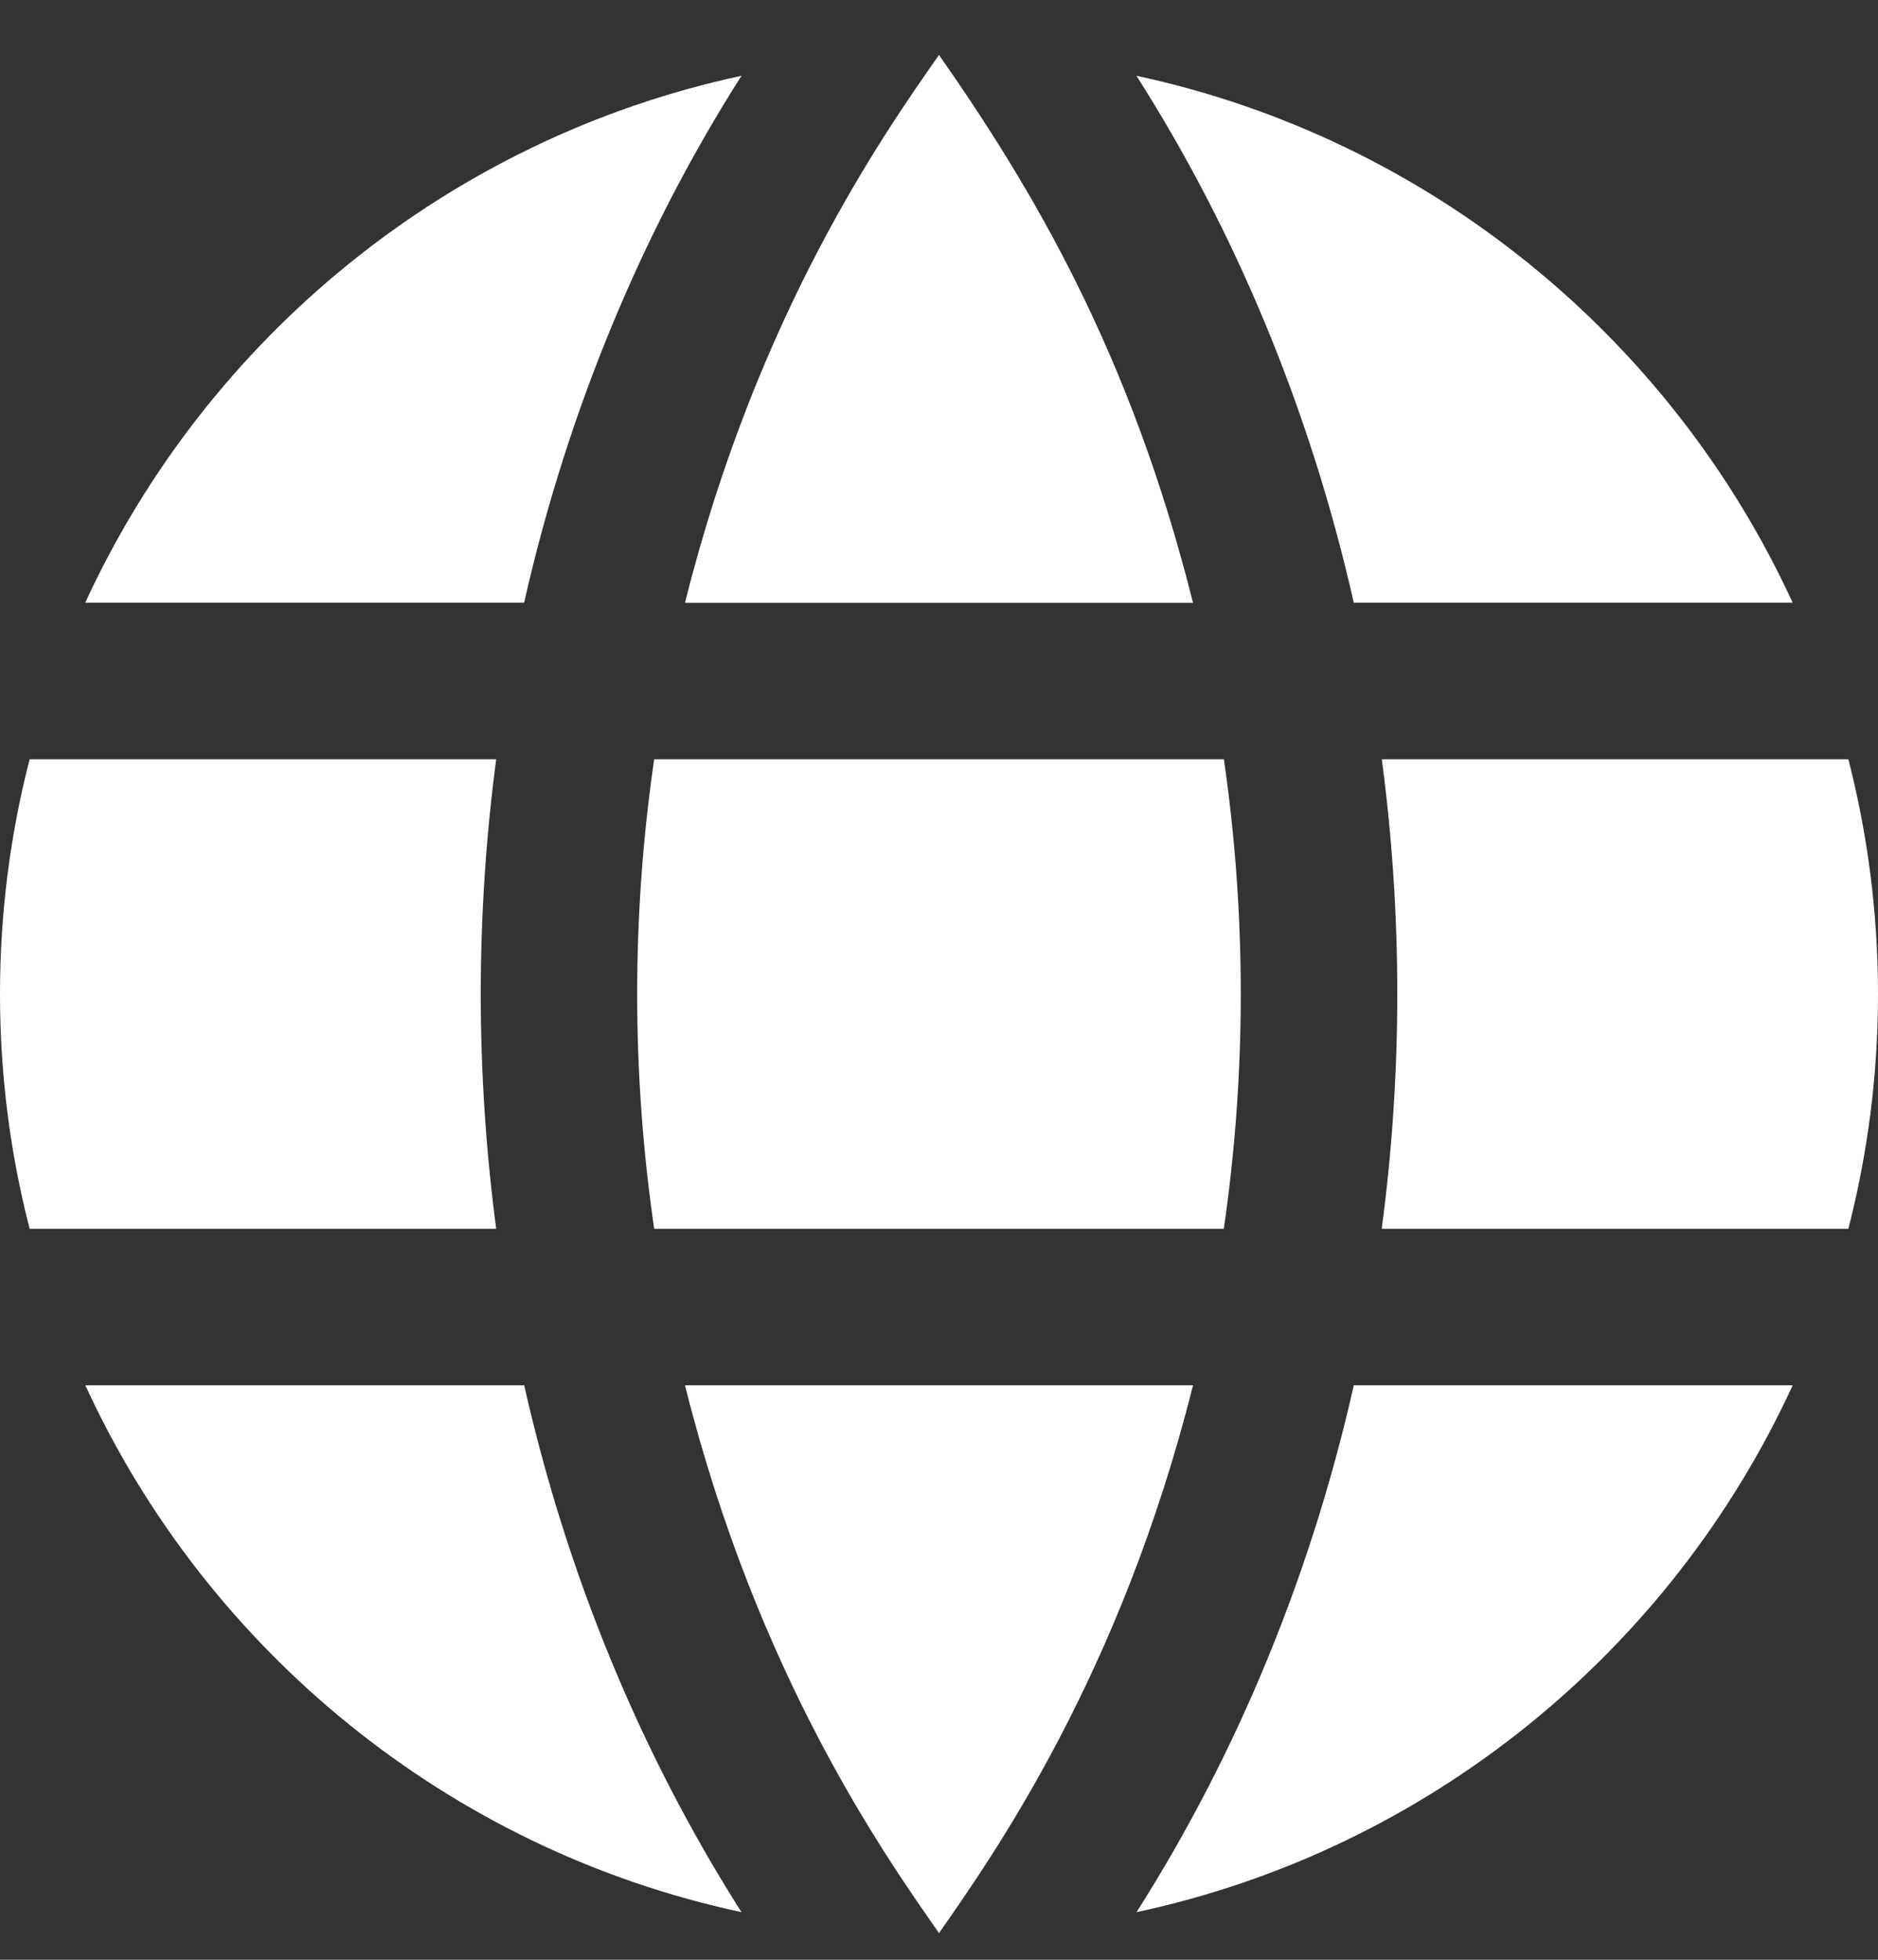 <svg width="23" height="24" viewBox="0 0 23 24" fill="none" xmlns="http://www.w3.org/2000/svg">
<rect x="0" y="0" width="23" height="24" fill="#333333" stroke="none"/>
<g id="Frame" clip-path="url(#clip0_1_98)">
<path id="Vector" fill-rule="evenodd" clip-rule="evenodd" d="M14.611 16.965C13.722 20.512 12.17 22.715 11.5 23.673C10.83 22.715 9.277 20.513 8.389 16.965H14.611ZM21.955 16.965C20.462 20.215 17.499 22.651 13.919 23.417C15.179 21.436 16.067 19.237 16.58 16.965H21.955ZM1.045 16.965H6.42C6.936 19.252 7.829 21.448 9.081 23.417C5.501 22.651 2.538 20.215 1.045 16.965ZM14.988 15.048H8.012C7.734 13.146 7.734 11.201 8.012 9.298H14.989C15.265 11.201 15.265 13.146 14.988 15.048ZM6.077 15.048H0.363C0.126 14.13 0 13.166 0 12.173C0 11.18 0.126 10.217 0.363 9.298H6.077C5.825 11.203 5.825 13.143 6.077 15.048ZM22.637 15.048H16.922C17.176 13.143 17.176 11.203 16.923 9.298H22.637C22.873 10.217 23 11.18 23 12.173C23 13.166 22.873 14.13 22.637 15.048ZM14.611 7.382H8.389C9.276 3.834 10.829 1.632 11.5 0.673C12.644 2.31 13.842 4.314 14.611 7.382ZM6.419 7.381H1.044C2.538 4.132 5.501 1.696 9.081 0.928C7.896 2.787 6.959 4.989 6.419 7.381ZM21.955 7.381H16.58C16.046 5.021 15.13 2.829 13.918 0.928C17.498 1.696 20.462 4.132 21.955 7.381Z" fill="white"/>
</g>
<defs>
<clipPath id="clip0_1_98">
<rect width="23" height="23" fill="white" transform="translate(0 0.673)"/>
</clipPath>
</defs>
</svg>
